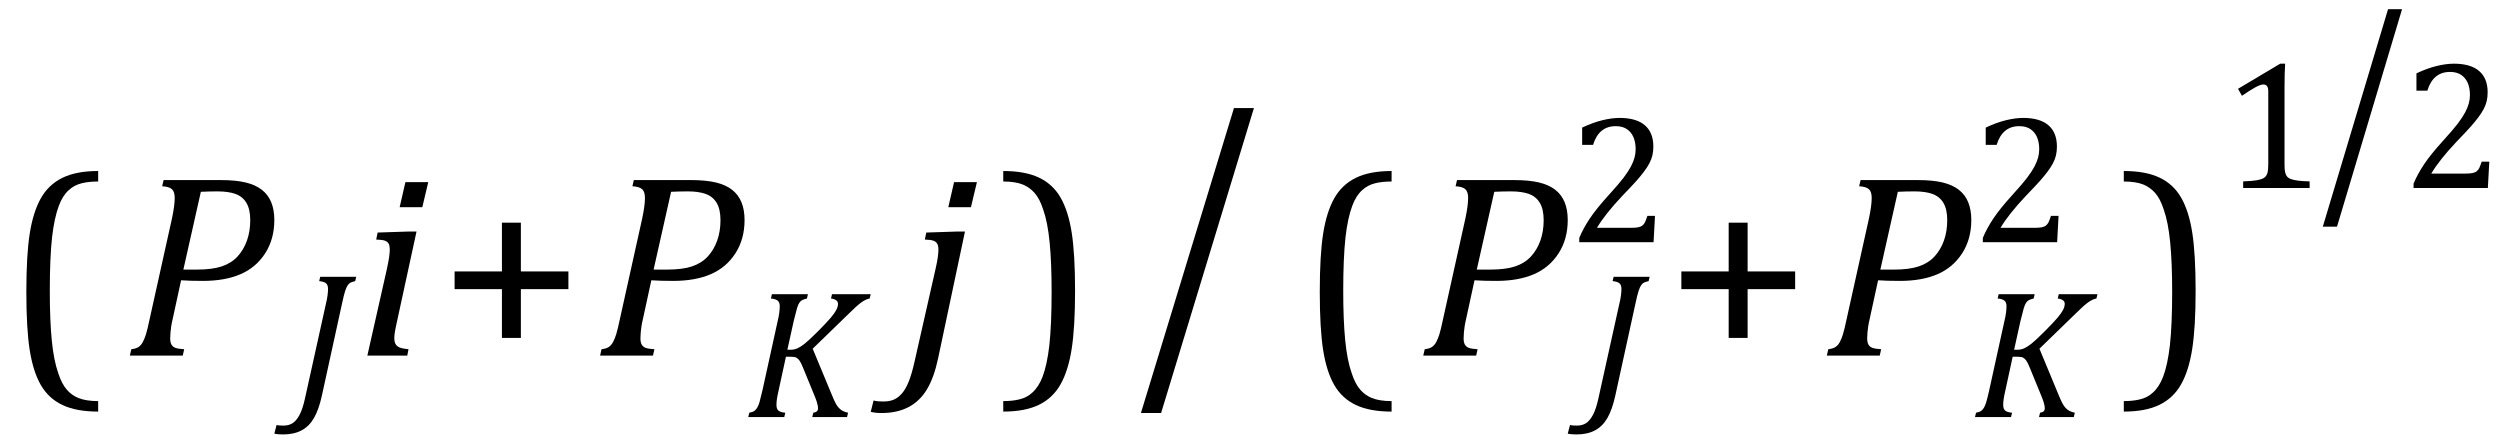 <?xml version="1.0" encoding="UTF-8" standalone="no"?><svg xmlns="http://www.w3.org/2000/svg" xmlns:xlink="http://www.w3.org/1999/xlink" stroke-dasharray="none" shape-rendering="auto" font-family="'Dialog'" width="189.813" text-rendering="auto" fill-opacity="1" contentScriptType="text/ecmascript" color-interpolation="auto" color-rendering="auto" preserveAspectRatio="xMidYMid meet" font-size="12" fill="black" stroke="black" image-rendering="auto" stroke-miterlimit="10" zoomAndPan="magnify" version="1.0" stroke-linecap="square" stroke-linejoin="miter" contentStyleType="text/css" font-style="normal" height="33" stroke-width="1" stroke-dashoffset="0" font-weight="normal" stroke-opacity="1" y="-6"><!--Converted from MathML using JEuclid--><defs id="genericDefs"/><g><g text-rendering="optimizeLegibility" transform="translate(0.234,27)" color-rendering="optimizeQuality" color-interpolation="linearRGB" image-rendering="optimizeQuality"><path d="M7.219 4.25 Q5.562 4.25 4.508 3.75 Q3.453 3.25 2.867 2.234 Q2.281 1.219 2.023 -0.414 Q1.766 -2.047 1.766 -4.844 Q1.766 -7.625 2.023 -9.266 Q2.281 -10.906 2.867 -11.945 Q3.453 -12.984 4.508 -13.5 Q5.562 -14.016 7.219 -14.016 L7.219 -13.219 Q6.531 -13.219 6 -13.094 Q5.406 -12.953 4.984 -12.562 Q4.516 -12.141 4.234 -11.375 Q3.891 -10.469 3.719 -8.984 Q3.547 -7.406 3.547 -4.922 Q3.547 -2.719 3.695 -1.18 Q3.844 0.359 4.188 1.328 Q4.453 2.156 4.859 2.609 Q5.219 3.016 5.719 3.219 Q6.297 3.453 7.219 3.453 L7.219 4.25 Z" stroke="none"/></g><g text-rendering="optimizeLegibility" transform="translate(9.453,27)" color-rendering="optimizeQuality" color-interpolation="linearRGB" image-rendering="optimizeQuality"><path d="M7.281 -13.328 Q8.438 -13.328 9.188 -13.148 Q9.938 -12.969 10.422 -12.594 Q10.906 -12.219 11.141 -11.641 Q11.375 -11.062 11.375 -10.297 Q11.375 -8.844 10.68 -7.766 Q9.984 -6.688 8.805 -6.18 Q7.625 -5.672 5.953 -5.672 Q4.969 -5.672 4.297 -5.719 L3.672 -2.844 Q3.578 -2.438 3.547 -2.227 Q3.516 -2.016 3.492 -1.766 Q3.469 -1.516 3.469 -1.312 Q3.469 -1.016 3.562 -0.844 Q3.656 -0.672 3.852 -0.594 Q4.047 -0.516 4.531 -0.484 L4.422 0 L0.406 0 L0.516 -0.484 Q0.891 -0.531 1.078 -0.664 Q1.266 -0.797 1.391 -1.031 Q1.516 -1.266 1.625 -1.602 Q1.734 -1.938 1.938 -2.906 L3.609 -10.438 Q3.812 -11.406 3.812 -11.969 Q3.812 -12.453 3.594 -12.641 Q3.375 -12.828 2.859 -12.859 L2.969 -13.328 L7.281 -13.328 ZM5.484 -6.531 Q6.656 -6.531 7.383 -6.773 Q8.109 -7.016 8.578 -7.523 Q9.047 -8.031 9.297 -8.734 Q9.547 -9.438 9.547 -10.281 Q9.547 -11.109 9.258 -11.594 Q8.969 -12.078 8.43 -12.273 Q7.891 -12.469 7.062 -12.469 Q6.453 -12.469 5.797 -12.438 L4.469 -6.531 L5.484 -6.531 Z" stroke="none"/></g><g text-rendering="optimizeLegibility" transform="translate(22.375,30.344)" color-rendering="optimizeQuality" color-interpolation="linearRGB" image-rendering="optimizeQuality"><path d="M2.062 -0.297 Q1.828 0.766 1.461 1.398 Q1.094 2.031 0.516 2.336 Q-0.062 2.641 -0.891 2.641 Q-1.078 2.641 -1.258 2.625 Q-1.438 2.609 -1.547 2.578 L-1.375 1.922 Q-1.266 1.953 -1.125 1.961 Q-0.984 1.969 -0.844 1.969 Q-0.453 1.969 -0.164 1.789 Q0.125 1.609 0.367 1.156 Q0.609 0.703 0.781 -0.094 L2.375 -7.297 Q2.453 -7.609 2.492 -7.906 Q2.531 -8.203 2.531 -8.406 Q2.531 -8.719 2.367 -8.844 Q2.203 -8.969 1.859 -9 L1.938 -9.328 L4.672 -9.328 L4.594 -9 Q4.328 -8.938 4.219 -8.875 Q4.109 -8.812 4.016 -8.672 Q3.922 -8.531 3.828 -8.242 Q3.734 -7.953 3.594 -7.297 L2.062 -0.297 Z" stroke="none"/></g><g text-rendering="optimizeLegibility" transform="translate(27.047,27)" color-rendering="optimizeQuality" color-interpolation="linearRGB" image-rendering="optimizeQuality"><path d="M5.469 -13.172 L5.016 -11.266 L3.297 -11.266 L3.734 -13.172 L5.469 -13.172 ZM3.062 -2.438 Q2.953 -1.938 2.922 -1.711 Q2.891 -1.484 2.891 -1.328 Q2.891 -1.031 2.992 -0.867 Q3.094 -0.703 3.297 -0.617 Q3.5 -0.531 3.969 -0.484 L3.875 0 L0.844 0 L2.328 -6.578 Q2.453 -7.156 2.5 -7.492 Q2.547 -7.828 2.547 -8.047 Q2.547 -8.328 2.469 -8.484 Q2.391 -8.641 2.195 -8.719 Q2 -8.797 1.516 -8.812 L1.625 -9.344 L4 -9.422 L4.578 -9.422 L3.062 -2.438 Z" stroke="none"/></g><g text-rendering="optimizeLegibility" transform="translate(33.297,27)" color-rendering="optimizeQuality" color-interpolation="linearRGB" image-rendering="optimizeQuality"><path d="M6.25 -5.047 L6.25 -1.344 L4.812 -1.344 L4.812 -5.047 L1.219 -5.047 L1.219 -6.391 L4.812 -6.391 L4.812 -10.094 L6.25 -10.094 L6.25 -6.391 L9.859 -6.391 L9.859 -5.047 L6.25 -5.047 Z" stroke="none"/></g><g text-rendering="optimizeLegibility" transform="translate(45.156,27)" color-rendering="optimizeQuality" color-interpolation="linearRGB" image-rendering="optimizeQuality"><path d="M7.281 -13.328 Q8.438 -13.328 9.188 -13.148 Q9.938 -12.969 10.422 -12.594 Q10.906 -12.219 11.141 -11.641 Q11.375 -11.062 11.375 -10.297 Q11.375 -8.844 10.68 -7.766 Q9.984 -6.688 8.805 -6.18 Q7.625 -5.672 5.953 -5.672 Q4.969 -5.672 4.297 -5.719 L3.672 -2.844 Q3.578 -2.438 3.547 -2.227 Q3.516 -2.016 3.492 -1.766 Q3.469 -1.516 3.469 -1.312 Q3.469 -1.016 3.562 -0.844 Q3.656 -0.672 3.852 -0.594 Q4.047 -0.516 4.531 -0.484 L4.422 0 L0.406 0 L0.516 -0.484 Q0.891 -0.531 1.078 -0.664 Q1.266 -0.797 1.391 -1.031 Q1.516 -1.266 1.625 -1.602 Q1.734 -1.938 1.938 -2.906 L3.609 -10.438 Q3.812 -11.406 3.812 -11.969 Q3.812 -12.453 3.594 -12.641 Q3.375 -12.828 2.859 -12.859 L2.969 -13.328 L7.281 -13.328 ZM5.484 -6.531 Q6.656 -6.531 7.383 -6.773 Q8.109 -7.016 8.578 -7.523 Q9.047 -8.031 9.297 -8.734 Q9.547 -9.438 9.547 -10.281 Q9.547 -11.109 9.258 -11.594 Q8.969 -12.078 8.43 -12.273 Q7.891 -12.469 7.062 -12.469 Q6.453 -12.469 5.797 -12.438 L4.469 -6.531 L5.484 -6.531 Z" stroke="none"/></g><g text-rendering="optimizeLegibility" transform="translate(56.531,31.664)" color-rendering="optimizeQuality" color-interpolation="linearRGB" image-rendering="optimizeQuality"><path d="M3.25 -5.109 L3.484 -5.109 Q3.766 -5.109 4 -5.211 Q4.234 -5.312 4.555 -5.562 Q4.875 -5.812 5.555 -6.492 Q6.234 -7.172 6.531 -7.523 Q6.828 -7.875 6.961 -8.125 Q7.094 -8.375 7.094 -8.594 Q7.094 -8.766 6.953 -8.867 Q6.812 -8.969 6.562 -9 L6.641 -9.328 L9.578 -9.328 L9.5 -9 Q9.219 -8.953 8.875 -8.711 Q8.531 -8.469 7.828 -7.766 L5.172 -5.188 L6.625 -1.688 Q6.812 -1.234 6.922 -1.031 Q7.031 -0.828 7.164 -0.688 Q7.297 -0.547 7.461 -0.461 Q7.625 -0.375 7.859 -0.328 L7.781 0 L5.141 0 L5.219 -0.328 Q5.578 -0.375 5.578 -0.656 Q5.578 -0.75 5.562 -0.844 Q5.547 -0.938 5.492 -1.125 Q5.438 -1.312 5.328 -1.578 L4.438 -3.75 Q4.281 -4.141 4.164 -4.297 Q4.047 -4.453 3.922 -4.516 Q3.797 -4.578 3.516 -4.578 L3.141 -4.578 L2.578 -1.984 Q2.484 -1.578 2.453 -1.344 Q2.422 -1.109 2.422 -0.922 Q2.422 -0.609 2.578 -0.484 Q2.734 -0.359 3.094 -0.328 L3.016 0 L0.281 0 L0.359 -0.328 Q0.625 -0.375 0.75 -0.469 Q0.875 -0.562 0.969 -0.727 Q1.062 -0.891 1.133 -1.125 Q1.203 -1.359 1.359 -2.031 L2.516 -7.297 Q2.594 -7.609 2.633 -7.906 Q2.672 -8.203 2.672 -8.406 Q2.672 -8.719 2.508 -8.844 Q2.344 -8.969 2 -9 L2.078 -9.328 L4.812 -9.328 L4.734 -9 Q4.484 -8.938 4.367 -8.875 Q4.25 -8.812 4.156 -8.672 Q4.062 -8.531 3.977 -8.242 Q3.891 -7.953 3.734 -7.297 L3.25 -5.109 Z" stroke="none"/></g><g text-rendering="optimizeLegibility" transform="translate(68.672,27)" color-rendering="optimizeQuality" color-interpolation="linearRGB" image-rendering="optimizeQuality"><path d="M5.5 -13.172 L5.047 -11.266 L3.328 -11.266 L3.766 -13.172 L5.5 -13.172 ZM2.562 0.172 Q2.25 1.656 1.711 2.555 Q1.172 3.453 0.312 3.906 Q-0.547 4.359 -1.734 4.359 Q-2.234 4.359 -2.562 4.266 L-2.344 3.406 Q-2.188 3.453 -2 3.469 Q-1.812 3.484 -1.609 3.484 Q-1.141 3.484 -0.812 3.344 Q-0.484 3.203 -0.195 2.875 Q0.094 2.547 0.328 1.961 Q0.562 1.375 0.766 0.453 L2.359 -6.578 Q2.484 -7.125 2.531 -7.469 Q2.578 -7.812 2.578 -8.047 Q2.578 -8.328 2.492 -8.484 Q2.406 -8.641 2.211 -8.719 Q2.016 -8.797 1.547 -8.812 L1.656 -9.344 L4.031 -9.422 L4.594 -9.422 L2.562 0.172 Z" stroke="none"/></g><g text-rendering="optimizeLegibility" transform="translate(75.75,27)" color-rendering="optimizeQuality" color-interpolation="linearRGB" image-rendering="optimizeQuality"><path d="M0.422 -14.016 Q2.078 -14.016 3.133 -13.516 Q4.188 -13.016 4.773 -12 Q5.359 -10.984 5.617 -9.352 Q5.875 -7.719 5.875 -4.922 Q5.875 -2.156 5.617 -0.508 Q5.359 1.141 4.773 2.18 Q4.188 3.219 3.133 3.734 Q2.078 4.25 0.422 4.25 L0.422 3.453 Q1.109 3.453 1.625 3.328 Q2.234 3.188 2.641 2.797 Q3.109 2.375 3.406 1.609 Q3.75 0.703 3.922 -0.781 Q4.094 -2.359 4.094 -4.844 Q4.094 -7.047 3.945 -8.586 Q3.797 -10.125 3.453 -11.094 Q3.188 -11.922 2.781 -12.375 Q2.406 -12.781 1.922 -12.984 Q1.344 -13.219 0.422 -13.219 L0.422 -14.016 Z" stroke="none"/></g><g text-rendering="optimizeLegibility" transform="translate(86.016,26.003) matrix(1,0,0,1.274,0,0)" color-rendering="optimizeQuality" color-interpolation="linearRGB" image-rendering="optimizeQuality"><path d="M9.188 -13.969 L2.141 4.203 L0.609 4.203 L7.672 -13.969 L9.188 -13.969 Z" stroke="none"/></g><g text-rendering="optimizeLegibility" transform="translate(98.438,27)" color-rendering="optimizeQuality" color-interpolation="linearRGB" image-rendering="optimizeQuality"><path d="M7.219 4.25 Q5.562 4.25 4.508 3.75 Q3.453 3.25 2.867 2.234 Q2.281 1.219 2.023 -0.414 Q1.766 -2.047 1.766 -4.844 Q1.766 -7.625 2.023 -9.266 Q2.281 -10.906 2.867 -11.945 Q3.453 -12.984 4.508 -13.5 Q5.562 -14.016 7.219 -14.016 L7.219 -13.219 Q6.531 -13.219 6 -13.094 Q5.406 -12.953 4.984 -12.562 Q4.516 -12.141 4.234 -11.375 Q3.891 -10.469 3.719 -8.984 Q3.547 -7.406 3.547 -4.922 Q3.547 -2.719 3.695 -1.18 Q3.844 0.359 4.188 1.328 Q4.453 2.156 4.859 2.609 Q5.219 3.016 5.719 3.219 Q6.297 3.453 7.219 3.453 L7.219 4.25 Z" stroke="none"/></g><g text-rendering="optimizeLegibility" transform="translate(107.656,27)" color-rendering="optimizeQuality" color-interpolation="linearRGB" image-rendering="optimizeQuality"><path d="M7.281 -13.328 Q8.438 -13.328 9.188 -13.148 Q9.938 -12.969 10.422 -12.594 Q10.906 -12.219 11.141 -11.641 Q11.375 -11.062 11.375 -10.297 Q11.375 -8.844 10.68 -7.766 Q9.984 -6.688 8.805 -6.18 Q7.625 -5.672 5.953 -5.672 Q4.969 -5.672 4.297 -5.719 L3.672 -2.844 Q3.578 -2.438 3.547 -2.227 Q3.516 -2.016 3.492 -1.766 Q3.469 -1.516 3.469 -1.312 Q3.469 -1.016 3.562 -0.844 Q3.656 -0.672 3.852 -0.594 Q4.047 -0.516 4.531 -0.484 L4.422 0 L0.406 0 L0.516 -0.484 Q0.891 -0.531 1.078 -0.664 Q1.266 -0.797 1.391 -1.031 Q1.516 -1.266 1.625 -1.602 Q1.734 -1.938 1.938 -2.906 L3.609 -10.438 Q3.812 -11.406 3.812 -11.969 Q3.812 -12.453 3.594 -12.641 Q3.375 -12.828 2.859 -12.859 L2.969 -13.328 L7.281 -13.328 ZM5.484 -6.531 Q6.656 -6.531 7.383 -6.773 Q8.109 -7.016 8.578 -7.523 Q9.047 -8.031 9.297 -8.734 Q9.547 -9.438 9.547 -10.281 Q9.547 -11.109 9.258 -11.594 Q8.969 -12.078 8.43 -12.273 Q7.891 -12.469 7.062 -12.469 Q6.453 -12.469 5.797 -12.438 L4.469 -6.531 L5.484 -6.531 Z" stroke="none"/></g><g text-rendering="optimizeLegibility" transform="translate(120.578,30.344)" color-rendering="optimizeQuality" color-interpolation="linearRGB" image-rendering="optimizeQuality"><path d="M2.062 -0.297 Q1.828 0.766 1.461 1.398 Q1.094 2.031 0.516 2.336 Q-0.062 2.641 -0.891 2.641 Q-1.078 2.641 -1.258 2.625 Q-1.438 2.609 -1.547 2.578 L-1.375 1.922 Q-1.266 1.953 -1.125 1.961 Q-0.984 1.969 -0.844 1.969 Q-0.453 1.969 -0.164 1.789 Q0.125 1.609 0.367 1.156 Q0.609 0.703 0.781 -0.094 L2.375 -7.297 Q2.453 -7.609 2.492 -7.906 Q2.531 -8.203 2.531 -8.406 Q2.531 -8.719 2.367 -8.844 Q2.203 -8.969 1.859 -9 L1.938 -9.328 L4.672 -9.328 L4.594 -9 Q4.328 -8.938 4.219 -8.875 Q4.109 -8.812 4.016 -8.672 Q3.922 -8.531 3.828 -8.242 Q3.734 -7.953 3.594 -7.297 L2.062 -0.297 Z" stroke="none"/></g><g text-rendering="optimizeLegibility" transform="translate(119.031,18.391)" color-rendering="optimizeQuality" color-interpolation="linearRGB" image-rendering="optimizeQuality"><path d="M4.797 -1.094 Q5.141 -1.094 5.344 -1.133 Q5.547 -1.172 5.672 -1.273 Q5.797 -1.375 5.867 -1.523 Q5.938 -1.672 6.047 -2 L6.625 -2 L6.516 0 L0.875 0 L0.875 -0.328 Q1.172 -1.047 1.672 -1.797 Q2.172 -2.547 3.094 -3.562 Q3.891 -4.438 4.234 -4.891 Q4.609 -5.391 4.797 -5.75 Q4.984 -6.109 5.07 -6.422 Q5.156 -6.734 5.156 -7.062 Q5.156 -7.578 4.992 -7.969 Q4.828 -8.359 4.492 -8.586 Q4.156 -8.812 3.641 -8.812 Q2.359 -8.812 1.922 -7.391 L1.094 -7.391 L1.094 -8.703 Q1.922 -9.094 2.641 -9.266 Q3.359 -9.438 3.938 -9.438 Q5.203 -9.438 5.852 -8.883 Q6.5 -8.328 6.5 -7.266 Q6.5 -6.906 6.43 -6.602 Q6.359 -6.297 6.203 -6 Q6.047 -5.703 5.789 -5.359 Q5.531 -5.016 5.219 -4.664 Q4.906 -4.312 4.125 -3.5 Q2.828 -2.125 2.219 -1.094 L4.797 -1.094 Z" stroke="none"/></g><g text-rendering="optimizeLegibility" transform="translate(126.438,27)" color-rendering="optimizeQuality" color-interpolation="linearRGB" image-rendering="optimizeQuality"><path d="M6.25 -5.047 L6.25 -1.344 L4.812 -1.344 L4.812 -5.047 L1.219 -5.047 L1.219 -6.391 L4.812 -6.391 L4.812 -10.094 L6.25 -10.094 L6.25 -6.391 L9.859 -6.391 L9.859 -5.047 L6.25 -5.047 Z" stroke="none"/></g><g text-rendering="optimizeLegibility" transform="translate(138.297,27)" color-rendering="optimizeQuality" color-interpolation="linearRGB" image-rendering="optimizeQuality"><path d="M7.281 -13.328 Q8.438 -13.328 9.188 -13.148 Q9.938 -12.969 10.422 -12.594 Q10.906 -12.219 11.141 -11.641 Q11.375 -11.062 11.375 -10.297 Q11.375 -8.844 10.68 -7.766 Q9.984 -6.688 8.805 -6.18 Q7.625 -5.672 5.953 -5.672 Q4.969 -5.672 4.297 -5.719 L3.672 -2.844 Q3.578 -2.438 3.547 -2.227 Q3.516 -2.016 3.492 -1.766 Q3.469 -1.516 3.469 -1.312 Q3.469 -1.016 3.562 -0.844 Q3.656 -0.672 3.852 -0.594 Q4.047 -0.516 4.531 -0.484 L4.422 0 L0.406 0 L0.516 -0.484 Q0.891 -0.531 1.078 -0.664 Q1.266 -0.797 1.391 -1.031 Q1.516 -1.266 1.625 -1.602 Q1.734 -1.938 1.938 -2.906 L3.609 -10.438 Q3.812 -11.406 3.812 -11.969 Q3.812 -12.453 3.594 -12.641 Q3.375 -12.828 2.859 -12.859 L2.969 -13.328 L7.281 -13.328 ZM5.484 -6.531 Q6.656 -6.531 7.383 -6.773 Q8.109 -7.016 8.578 -7.523 Q9.047 -8.031 9.297 -8.734 Q9.547 -9.438 9.547 -10.281 Q9.547 -11.109 9.258 -11.594 Q8.969 -12.078 8.43 -12.273 Q7.891 -12.469 7.062 -12.469 Q6.453 -12.469 5.797 -12.438 L4.469 -6.531 L5.484 -6.531 Z" stroke="none"/></g><g text-rendering="optimizeLegibility" transform="translate(149.672,31.664)" color-rendering="optimizeQuality" color-interpolation="linearRGB" image-rendering="optimizeQuality"><path d="M3.25 -5.109 L3.484 -5.109 Q3.766 -5.109 4 -5.211 Q4.234 -5.312 4.555 -5.562 Q4.875 -5.812 5.555 -6.492 Q6.234 -7.172 6.531 -7.523 Q6.828 -7.875 6.961 -8.125 Q7.094 -8.375 7.094 -8.594 Q7.094 -8.766 6.953 -8.867 Q6.812 -8.969 6.562 -9 L6.641 -9.328 L9.578 -9.328 L9.5 -9 Q9.219 -8.953 8.875 -8.711 Q8.531 -8.469 7.828 -7.766 L5.172 -5.188 L6.625 -1.688 Q6.812 -1.234 6.922 -1.031 Q7.031 -0.828 7.164 -0.688 Q7.297 -0.547 7.461 -0.461 Q7.625 -0.375 7.859 -0.328 L7.781 0 L5.141 0 L5.219 -0.328 Q5.578 -0.375 5.578 -0.656 Q5.578 -0.75 5.562 -0.844 Q5.547 -0.938 5.492 -1.125 Q5.438 -1.312 5.328 -1.578 L4.438 -3.75 Q4.281 -4.141 4.164 -4.297 Q4.047 -4.453 3.922 -4.516 Q3.797 -4.578 3.516 -4.578 L3.141 -4.578 L2.578 -1.984 Q2.484 -1.578 2.453 -1.344 Q2.422 -1.109 2.422 -0.922 Q2.422 -0.609 2.578 -0.484 Q2.734 -0.359 3.094 -0.328 L3.016 0 L0.281 0 L0.359 -0.328 Q0.625 -0.375 0.75 -0.469 Q0.875 -0.562 0.969 -0.727 Q1.062 -0.891 1.133 -1.125 Q1.203 -1.359 1.359 -2.031 L2.516 -7.297 Q2.594 -7.609 2.633 -7.906 Q2.672 -8.203 2.672 -8.406 Q2.672 -8.719 2.508 -8.844 Q2.344 -8.969 2 -9 L2.078 -9.328 L4.812 -9.328 L4.734 -9 Q4.484 -8.938 4.367 -8.875 Q4.25 -8.812 4.156 -8.672 Q4.062 -8.531 3.977 -8.242 Q3.891 -7.953 3.734 -7.297 L3.25 -5.109 Z" stroke="none"/></g><g text-rendering="optimizeLegibility" transform="translate(149.672,18.391)" color-rendering="optimizeQuality" color-interpolation="linearRGB" image-rendering="optimizeQuality"><path d="M4.797 -1.094 Q5.141 -1.094 5.344 -1.133 Q5.547 -1.172 5.672 -1.273 Q5.797 -1.375 5.867 -1.523 Q5.938 -1.672 6.047 -2 L6.625 -2 L6.516 0 L0.875 0 L0.875 -0.328 Q1.172 -1.047 1.672 -1.797 Q2.172 -2.547 3.094 -3.562 Q3.891 -4.438 4.234 -4.891 Q4.609 -5.391 4.797 -5.75 Q4.984 -6.109 5.07 -6.422 Q5.156 -6.734 5.156 -7.062 Q5.156 -7.578 4.992 -7.969 Q4.828 -8.359 4.492 -8.586 Q4.156 -8.812 3.641 -8.812 Q2.359 -8.812 1.922 -7.391 L1.094 -7.391 L1.094 -8.703 Q1.922 -9.094 2.641 -9.266 Q3.359 -9.438 3.938 -9.438 Q5.203 -9.438 5.852 -8.883 Q6.5 -8.328 6.5 -7.266 Q6.5 -6.906 6.43 -6.602 Q6.359 -6.297 6.203 -6 Q6.047 -5.703 5.789 -5.359 Q5.531 -5.016 5.219 -4.664 Q4.906 -4.312 4.125 -3.5 Q2.828 -2.125 2.219 -1.094 L4.797 -1.094 Z" stroke="none"/></g><g text-rendering="optimizeLegibility" transform="translate(160.828,27)" color-rendering="optimizeQuality" color-interpolation="linearRGB" image-rendering="optimizeQuality"><path d="M0.422 -14.016 Q2.078 -14.016 3.133 -13.516 Q4.188 -13.016 4.773 -12 Q5.359 -10.984 5.617 -9.352 Q5.875 -7.719 5.875 -4.922 Q5.875 -2.156 5.617 -0.508 Q5.359 1.141 4.773 2.18 Q4.188 3.219 3.133 3.734 Q2.078 4.25 0.422 4.25 L0.422 3.453 Q1.109 3.453 1.625 3.328 Q2.234 3.188 2.641 2.797 Q3.109 2.375 3.406 1.609 Q3.75 0.703 3.922 -0.781 Q4.094 -2.359 4.094 -4.844 Q4.094 -7.047 3.945 -8.586 Q3.797 -10.125 3.453 -11.094 Q3.188 -11.922 2.781 -12.375 Q2.406 -12.781 1.922 -12.984 Q1.344 -13.219 0.422 -13.219 L0.422 -14.016 Z" stroke="none"/></g><g text-rendering="optimizeLegibility" transform="translate(168.703,14.273)" color-rendering="optimizeQuality" color-interpolation="linearRGB" image-rendering="optimizeQuality"><path d="M4.75 -1.781 Q4.75 -1.391 4.797 -1.188 Q4.844 -0.984 4.953 -0.859 Q5.062 -0.734 5.273 -0.664 Q5.484 -0.594 5.805 -0.555 Q6.125 -0.516 6.656 -0.5 L6.656 0 L1.609 0 L1.609 -0.5 Q2.359 -0.531 2.688 -0.594 Q3.016 -0.656 3.188 -0.766 Q3.359 -0.875 3.438 -1.094 Q3.516 -1.312 3.516 -1.781 L3.516 -7.328 Q3.516 -7.609 3.422 -7.734 Q3.328 -7.859 3.141 -7.859 Q2.922 -7.859 2.516 -7.633 Q2.109 -7.406 1.516 -7 L1.219 -7.531 L4.422 -9.438 L4.797 -9.438 Q4.75 -8.781 4.75 -7.625 L4.75 -1.781 Z" stroke="none"/></g><g text-rendering="optimizeLegibility" transform="translate(175.938,13.396) matrix(1,0,0,1.298,0,0)" color-rendering="optimizeQuality" color-interpolation="linearRGB" image-rendering="optimizeQuality"><path d="M6.438 -9.781 L1.5 2.938 L0.422 2.938 L5.375 -9.781 L6.438 -9.781 Z" stroke="none"/></g><g text-rendering="optimizeLegibility" transform="translate(182.375,14.273)" color-rendering="optimizeQuality" color-interpolation="linearRGB" image-rendering="optimizeQuality"><path d="M4.797 -1.094 Q5.141 -1.094 5.344 -1.133 Q5.547 -1.172 5.672 -1.273 Q5.797 -1.375 5.867 -1.523 Q5.938 -1.672 6.047 -2 L6.625 -2 L6.516 0 L0.875 0 L0.875 -0.328 Q1.172 -1.047 1.672 -1.797 Q2.172 -2.547 3.094 -3.562 Q3.891 -4.438 4.234 -4.891 Q4.609 -5.391 4.797 -5.75 Q4.984 -6.109 5.07 -6.422 Q5.156 -6.734 5.156 -7.062 Q5.156 -7.578 4.992 -7.969 Q4.828 -8.359 4.492 -8.586 Q4.156 -8.812 3.641 -8.812 Q2.359 -8.812 1.922 -7.391 L1.094 -7.391 L1.094 -8.703 Q1.922 -9.094 2.641 -9.266 Q3.359 -9.438 3.938 -9.438 Q5.203 -9.438 5.852 -8.883 Q6.5 -8.328 6.5 -7.266 Q6.5 -6.906 6.43 -6.602 Q6.359 -6.297 6.203 -6 Q6.047 -5.703 5.789 -5.359 Q5.531 -5.016 5.219 -4.664 Q4.906 -4.312 4.125 -3.5 Q2.828 -2.125 2.219 -1.094 L4.797 -1.094 Z" stroke="none"/></g></g></svg>